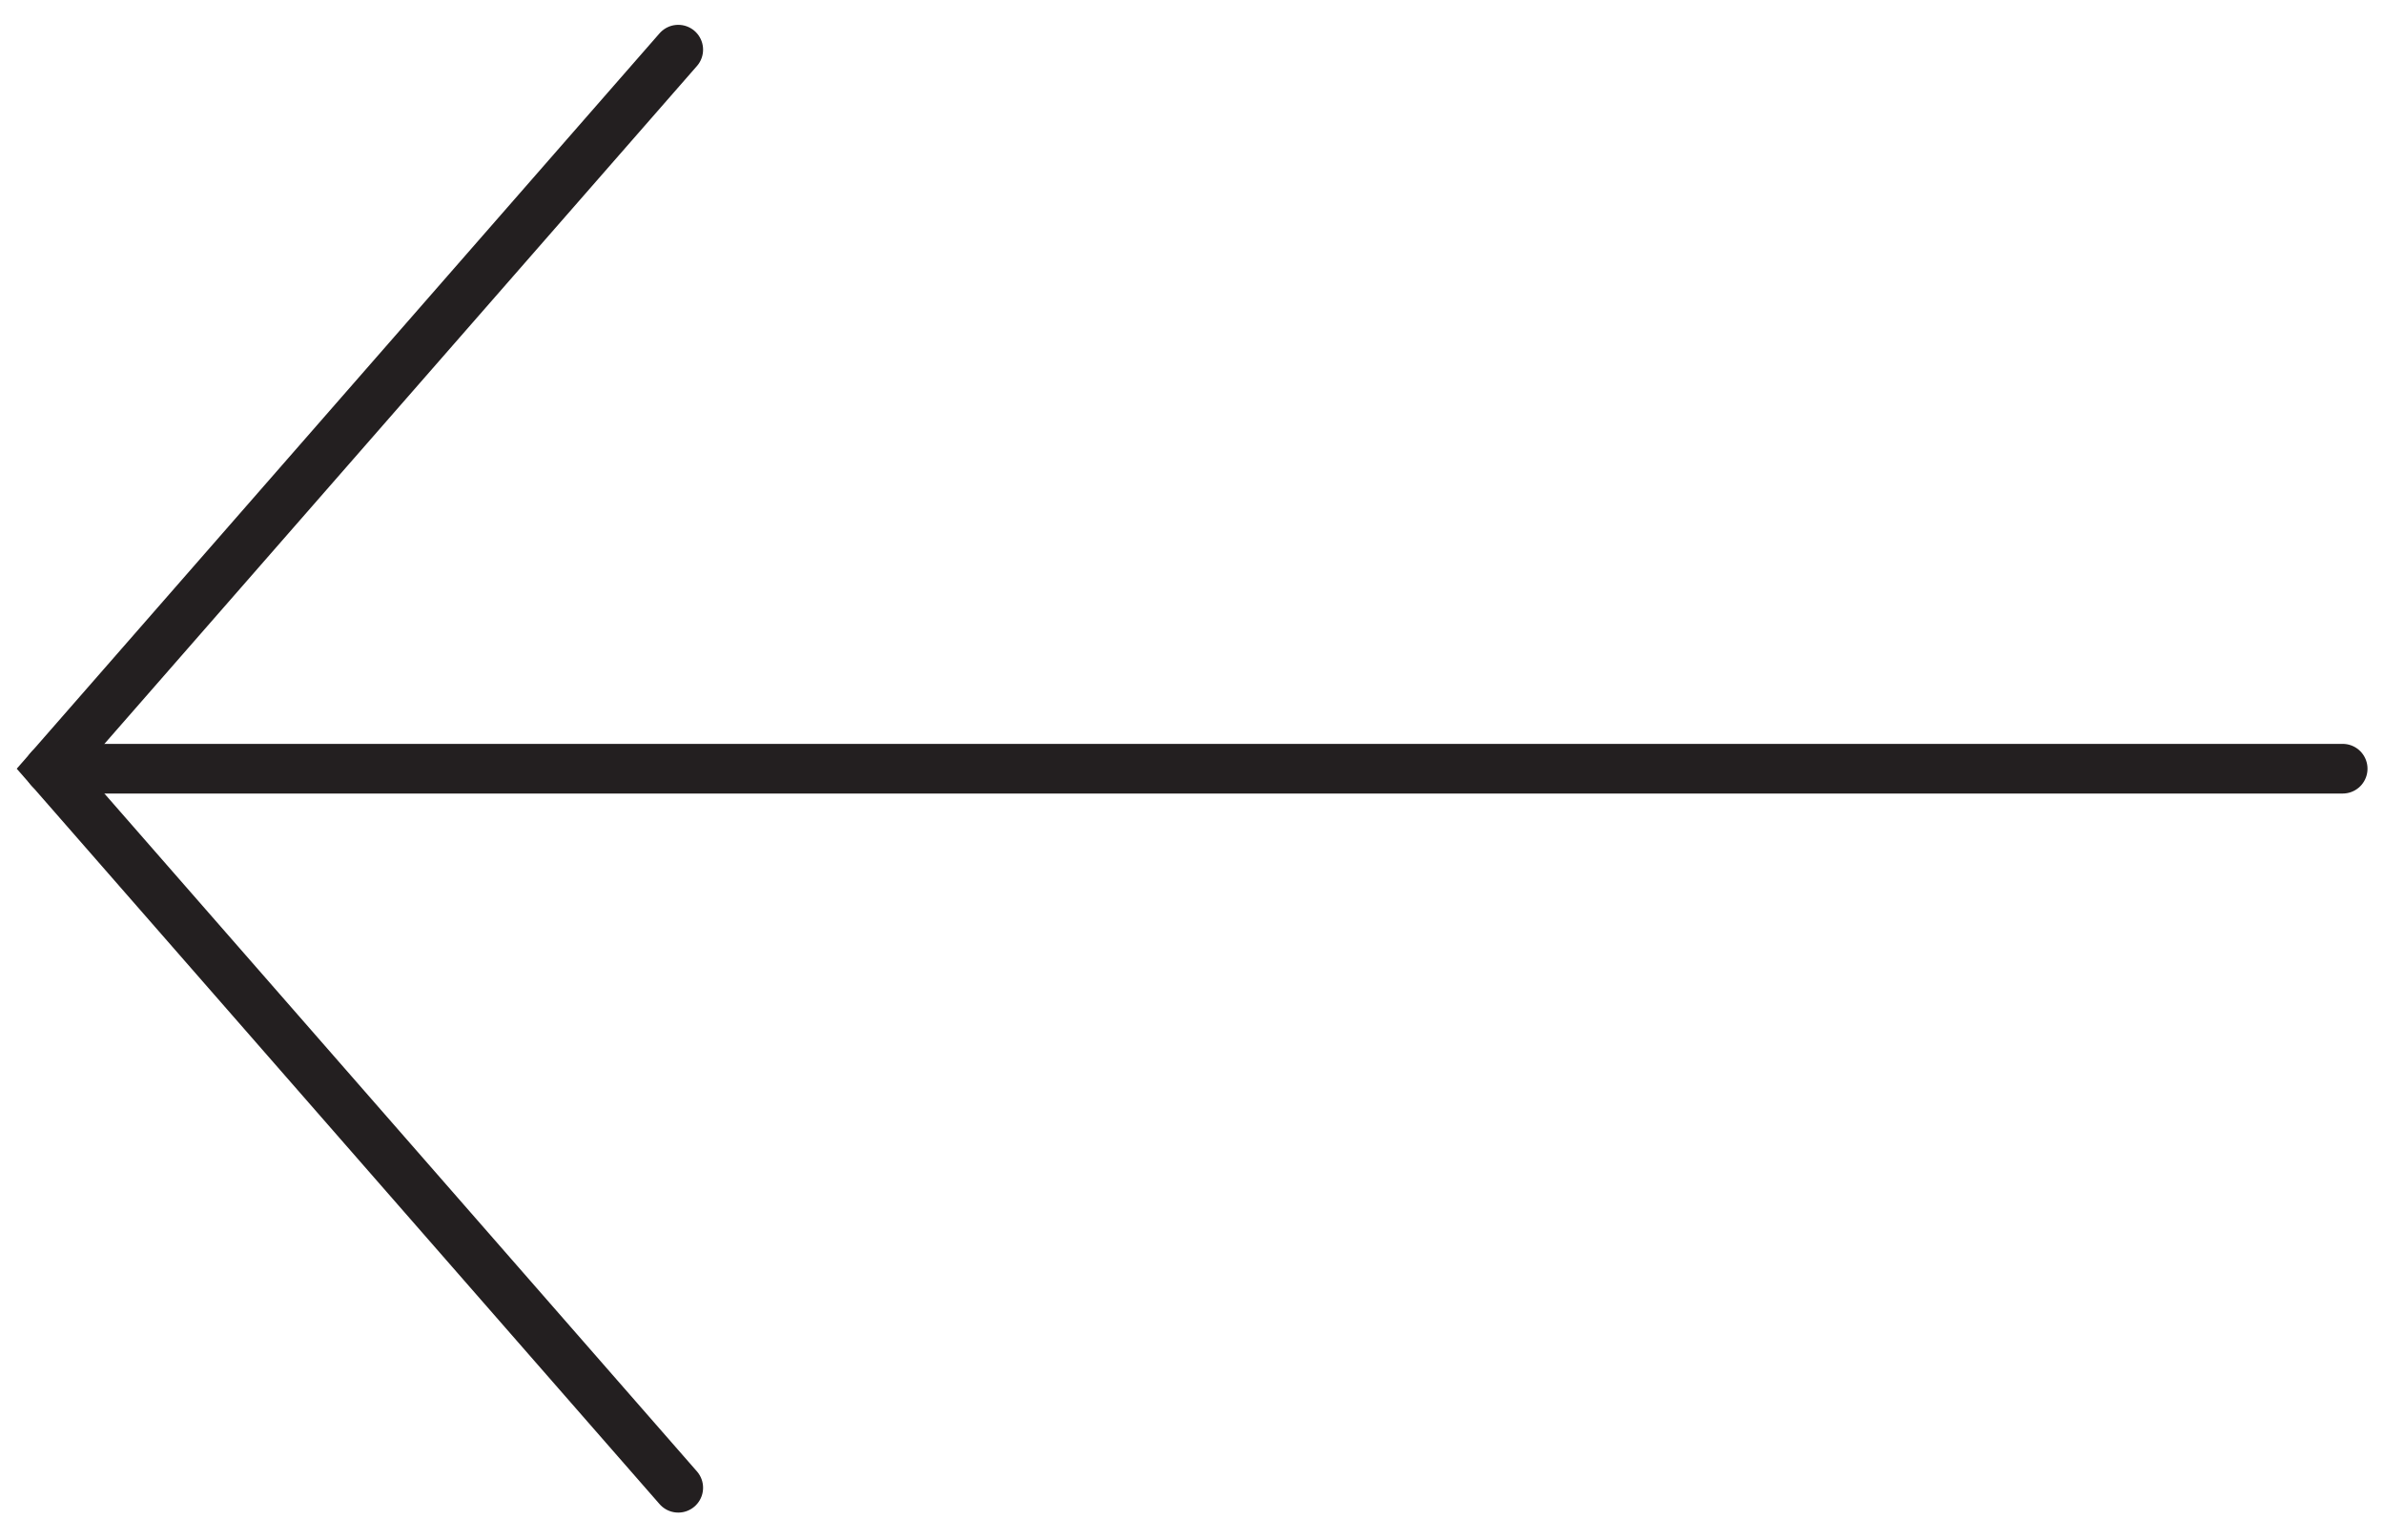 

<svg width="48" height="31" viewBox="0 0 48 31" fill="none" xmlns="http://www.w3.org/2000/svg">
<path d="M13.656 29.956L1.001 15.478L13.656 1" stroke="#231F20" stroke-miterlimit="10" stroke-linecap="round"/>
<path d="M1 15.478L47.168 15.478" stroke="#231F20" stroke-miterlimit="10" stroke-linecap="round"/>
</svg>
